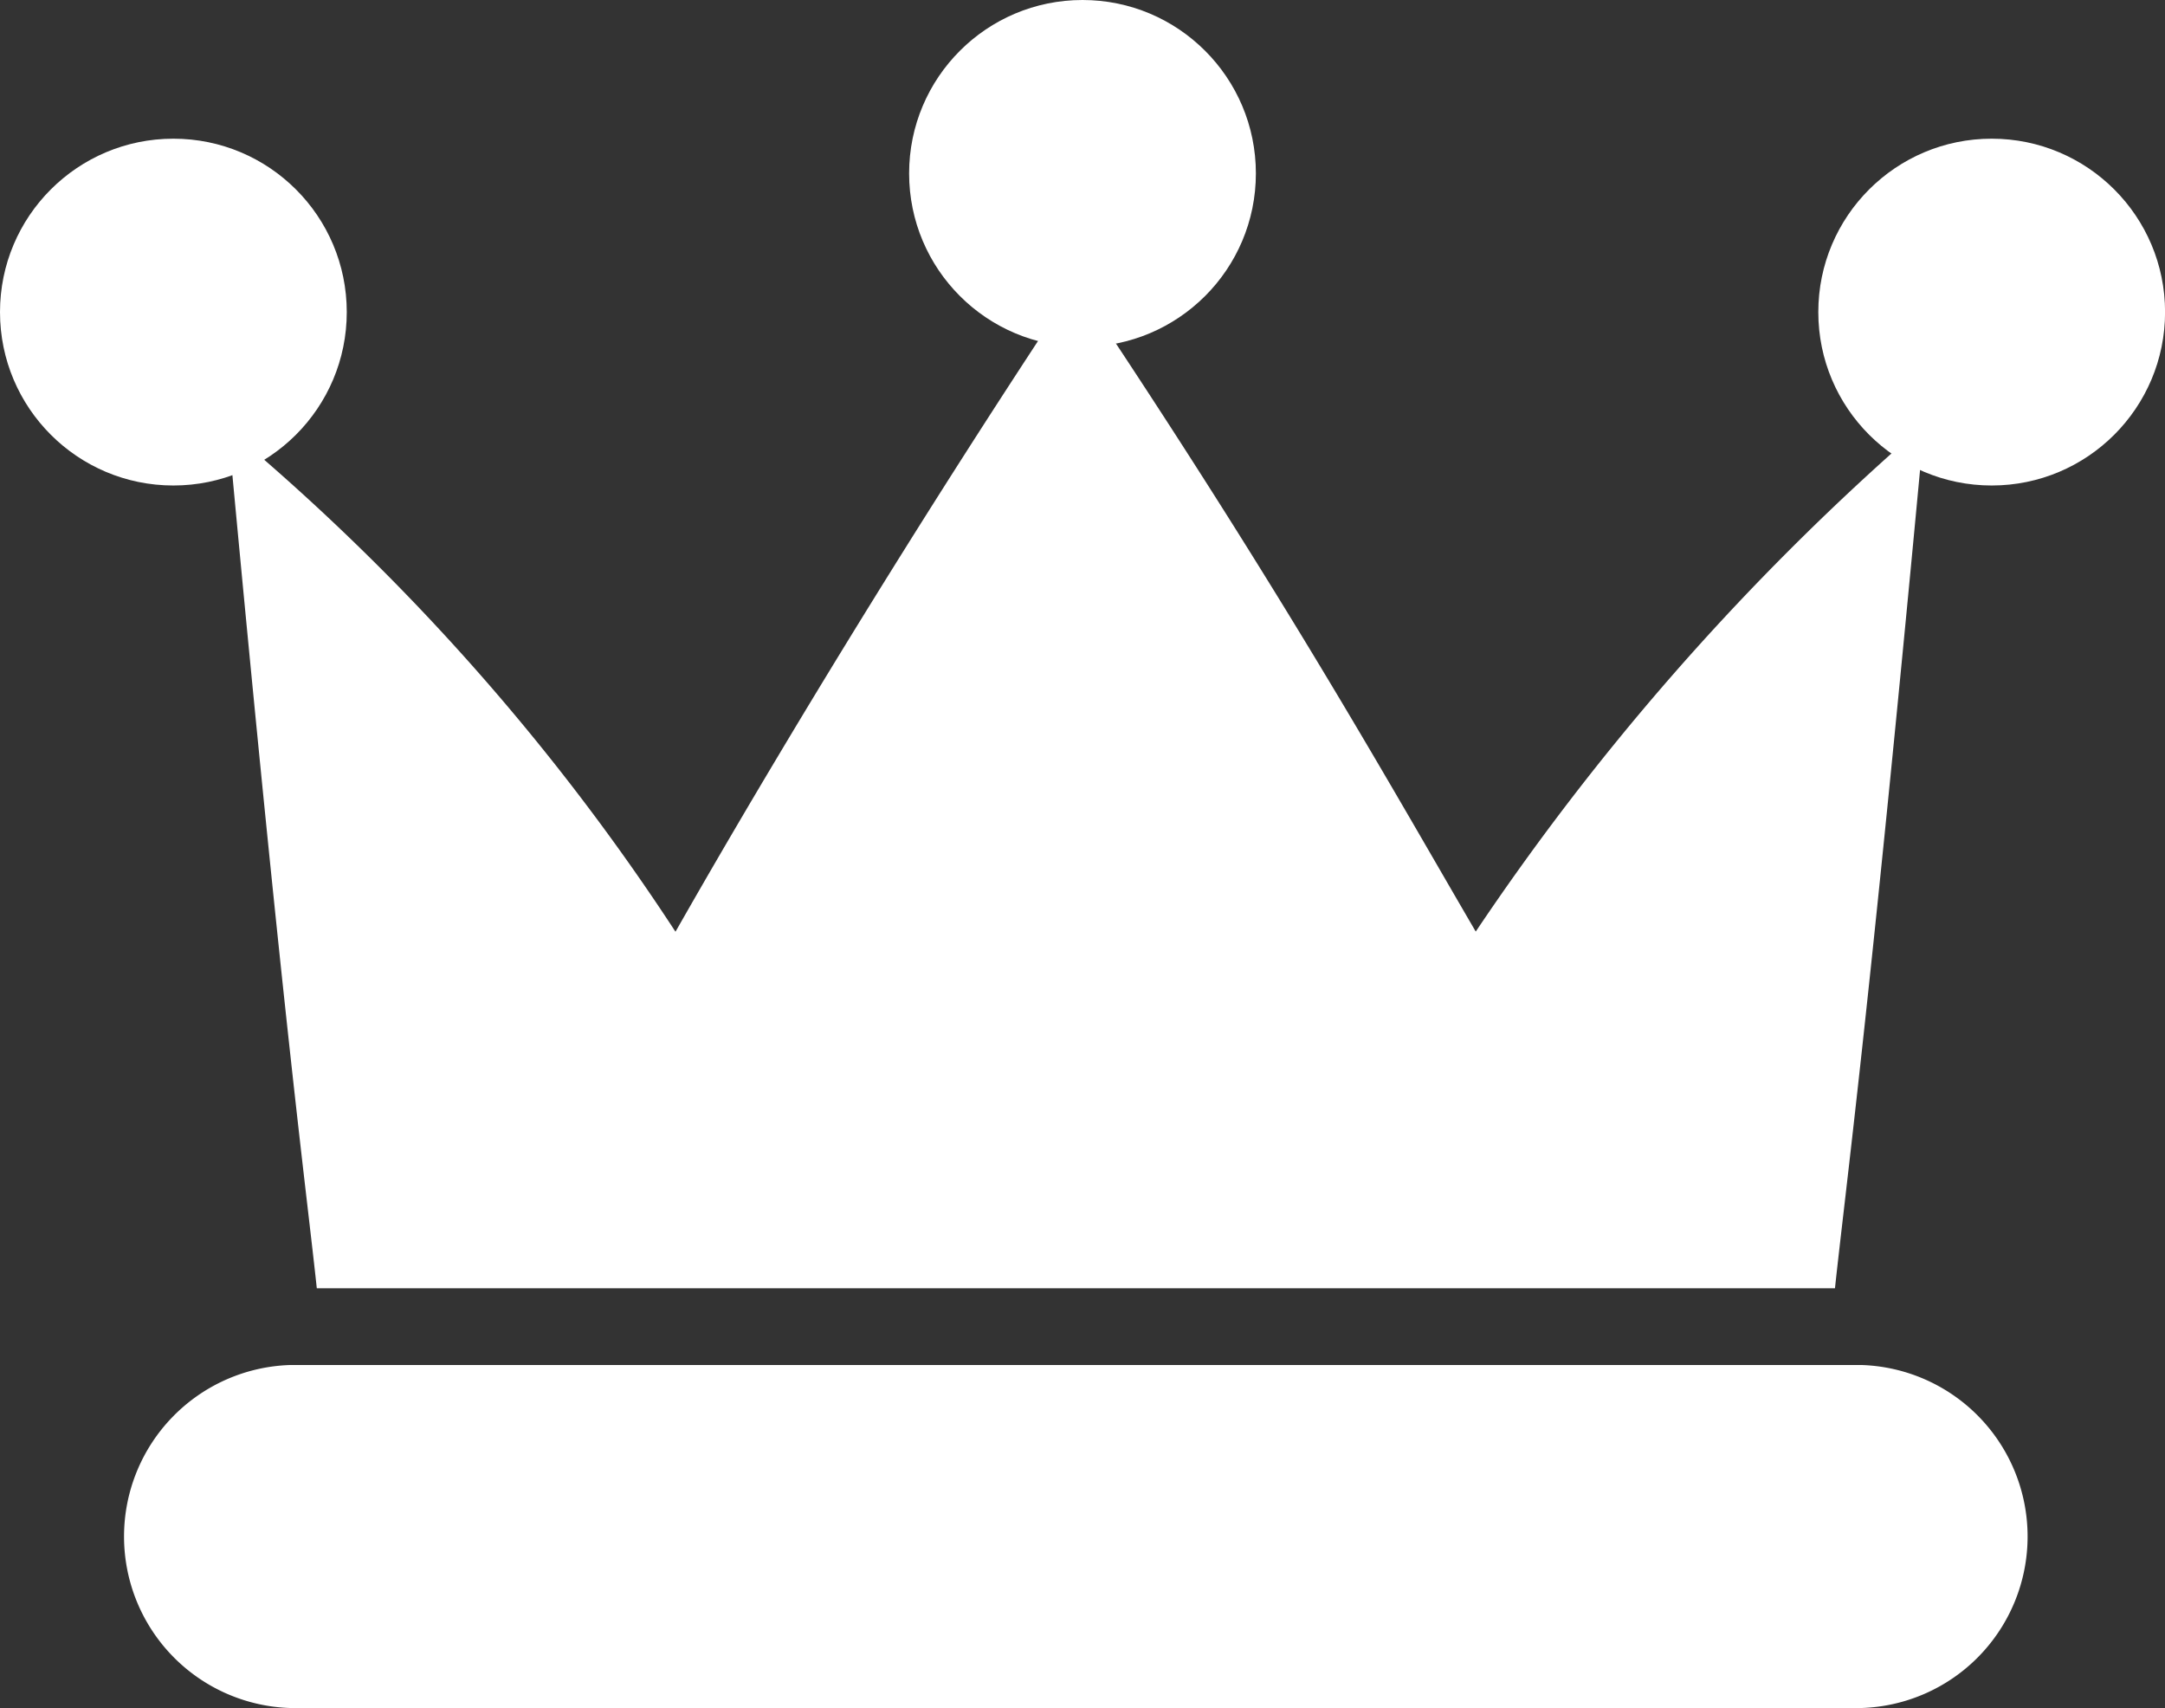 <svg xmlns="http://www.w3.org/2000/svg" width="30.93" height="24.4" viewBox="0 0 30.93 24.4">
  <rect x="0" y="0" width="30.93" height="24.4" fill="#333333" stroke="none"/>
  <g id="icon-task" transform="translate(-701.743 -312.493)">
    <path id="Tracciato_2504" data-name="Tracciato 2504" d="M727.723,325.047H705.29a2.451,2.451,0,0,0,0,4.9h22.433a2.451,2.451,0,0,0,0-4.9Z" transform="translate(0.606 6.944)" fill="#fff"/>
    <path id="Tracciato_2505" data-name="Tracciato 2505" d="M704.239,317.247a32.427,32.427,0,0,1,5.975,6.828c.078-.129,2.1-3.743,5.194-8.46a2.375,2.375,0,0,0,1.081.031c2.578,3.9,3.954,6.363,5.158,8.427a36.3,36.3,0,0,1,5.958-6.846,2.489,2.489,0,0,0,.393.217c-.733,7.823-1.069,10.324-1.219,11.724H705.09c-.147-1.381-.468-3.712-1.216-11.724A2.779,2.779,0,0,0,704.239,317.247Z" transform="translate(1.179 1.727)" fill="#fff"/>
    <circle id="Ellisse_11" data-name="Ellisse 11" cx="2.477" cy="2.477" r="2.477" transform="translate(714.731 312.493)" fill="#fff"/>
    <circle id="Ellisse_13" data-name="Ellisse 13" cx="2.477" cy="2.477" r="2.477" transform="translate(701.743 314.474)" fill="#fff"/>
    <circle id="Ellisse_12" data-name="Ellisse 12" cx="2.477" cy="2.477" r="2.477" transform="translate(727.72 314.474)" fill="#fff"/>
  </g>
</svg>
